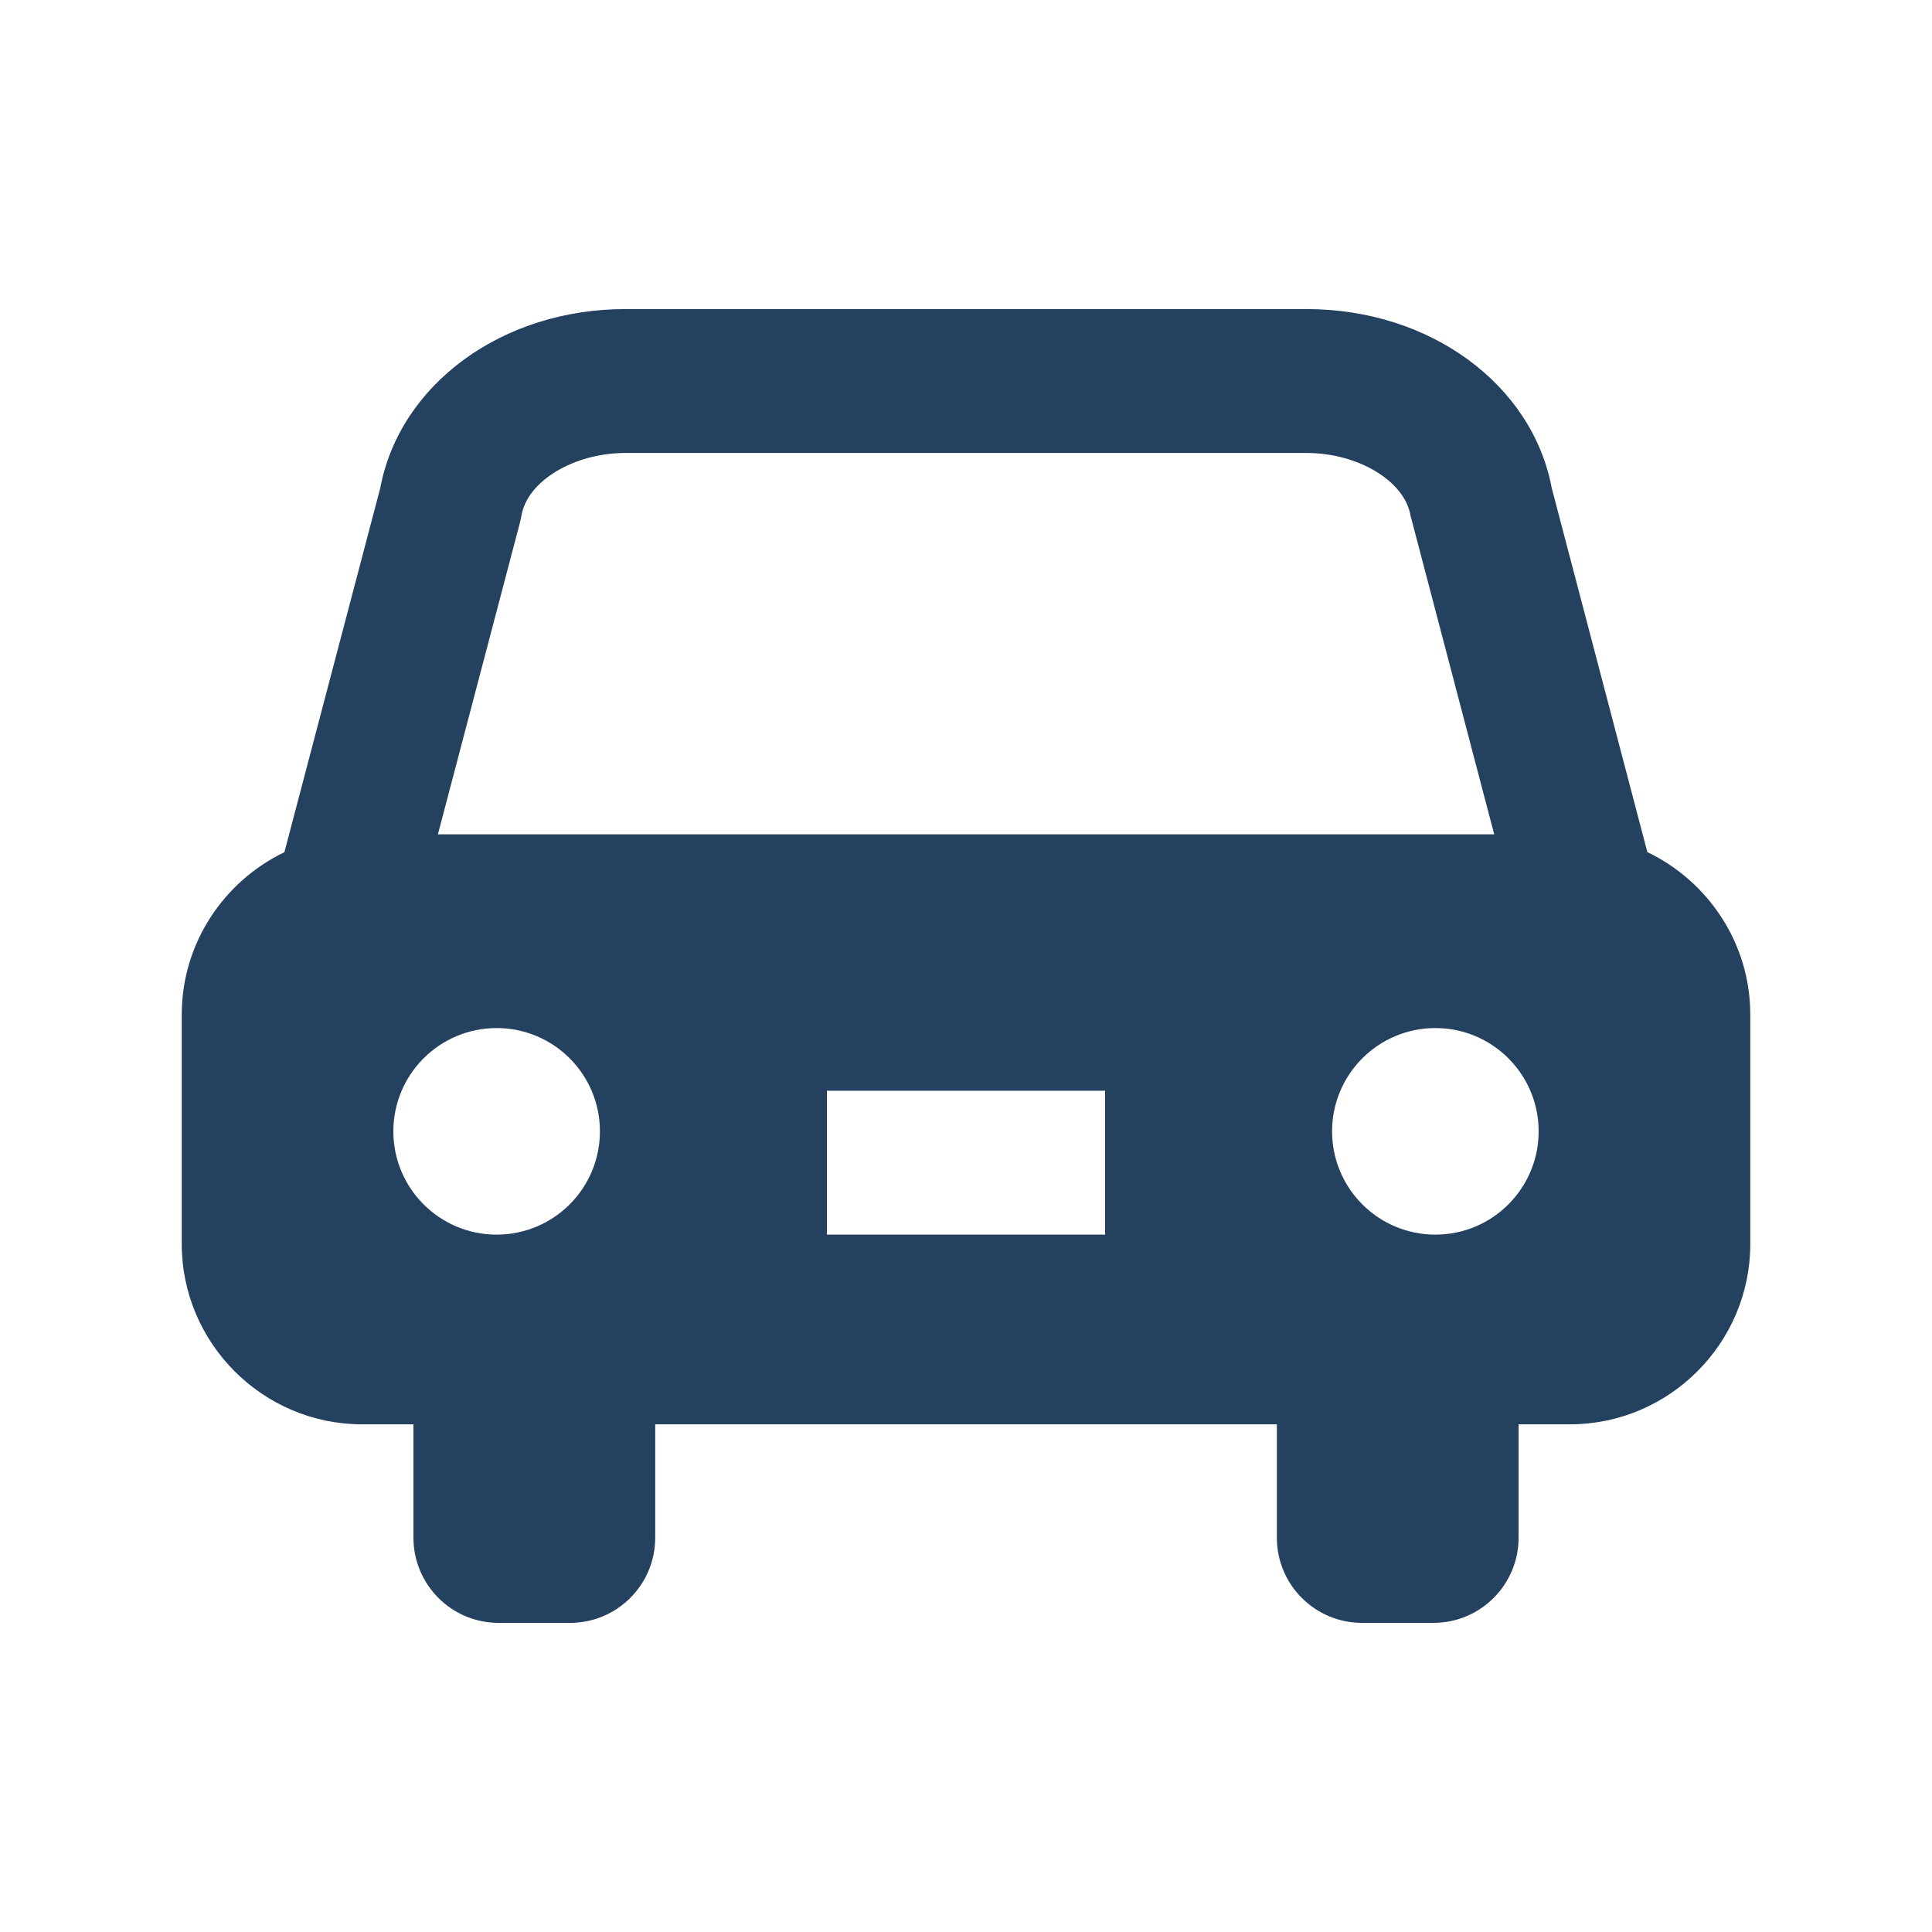 <?xml version="1.0" encoding="utf-8"?>
<!-- Generator: Adobe Illustrator 21.1.0, SVG Export Plug-In . SVG Version: 6.00 Build 0)  -->
<svg version="1.1" id="レイヤー_6" xmlns="http://www.w3.org/2000/svg" xmlns:xlink="http://www.w3.org/1999/xlink" x="0px"
	 y="0px" viewBox="0 0 50 50" enable-background="new 0 0 50 50" xml:space="preserve">
<g>
	<path fill="#244160" d="M42.633,22.052l-2.474-9.422c-0.507-2.689-3.157-4.631-6.343-4.631H16.184
		c-3.186,0-5.837,1.942-6.343,4.631L7.36,22.055c-1.566,0.754-2.656,2.354-2.656,4.201v5.941c0,2.565,2.099,4.664,4.664,4.664h1.332
		v2.934c0,1.218,0.987,2.205,2.205,2.205h1.847c1.218,0,2.205-0.987,2.205-2.205v-2.934h16.088v2.934
		c0,1.218,0.987,2.205,2.205,2.205h1.846c1.218,0,2.205-0.987,2.205-2.205v-2.934h1.332c2.565,0,4.664-2.099,4.664-4.664v-5.941
		C45.297,24.407,44.203,22.805,42.633,22.052z M12.853,31.952c-1.476,0-2.673-1.197-2.673-2.673s1.197-2.673,2.673-2.673
		c1.476,0,2.673,1.197,2.673,2.673S14.329,31.952,12.853,31.952z M28.6,31.952h-7.2v-3.724h7.2V31.952z M11.333,21.592l2.128-8.086
		l0.035-0.164c0.151-0.893,1.357-1.619,2.688-1.619h17.632c1.331,0,2.537,0.727,2.688,1.619l2.166,8.25H11.333z M37.147,31.952
		c-1.476,0-2.673-1.197-2.673-2.673s1.197-2.673,2.673-2.673c1.476,0,2.673,1.197,2.673,2.673S38.624,31.952,37.147,31.952z"/>
</g>
</svg>
